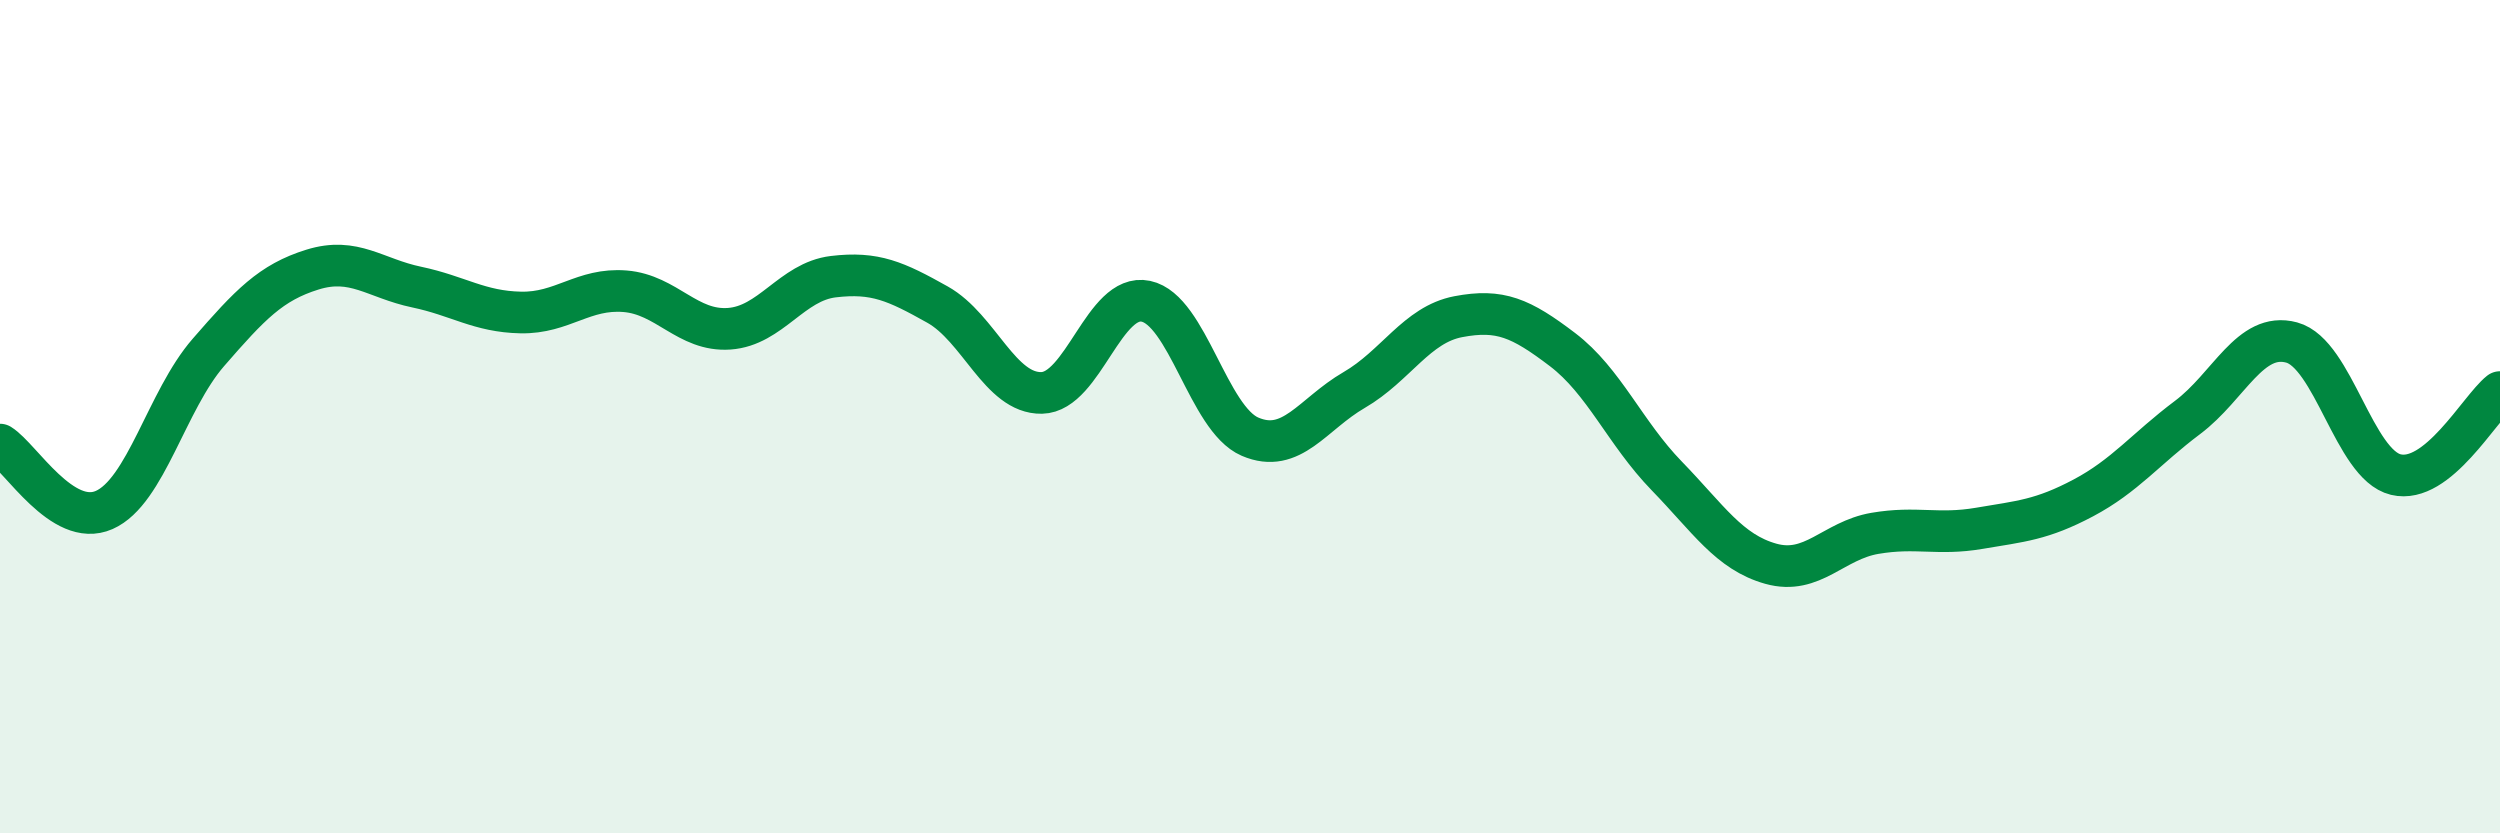 
    <svg width="60" height="20" viewBox="0 0 60 20" xmlns="http://www.w3.org/2000/svg">
      <path
        d="M 0,10.67 C 0.5,10.98 1.5,12.68 2.5,12.24 C 3.5,11.8 4,9.61 5,8.46 C 6,7.31 6.5,6.78 7.5,6.47 C 8.5,6.16 9,6.68 10,6.89 C 11,7.1 11.5,7.48 12.5,7.5 C 13.5,7.52 14,6.91 15,6.99 C 16,7.07 16.5,7.96 17.5,7.89 C 18.5,7.82 19,6.76 20,6.64 C 21,6.52 21.5,6.75 22.5,7.31 C 23.5,7.87 24,9.45 25,9.43 C 26,9.41 26.5,7.02 27.5,7.23 C 28.5,7.44 29,10.05 30,10.48 C 31,10.91 31.5,9.94 32.5,9.36 C 33.5,8.78 34,7.79 35,7.6 C 36,7.41 36.5,7.63 37.5,8.39 C 38.5,9.15 39,10.39 40,11.42 C 41,12.45 41.5,13.25 42.5,13.53 C 43.5,13.81 44,12.97 45,12.8 C 46,12.63 46.5,12.85 47.5,12.68 C 48.5,12.51 49,12.48 50,11.95 C 51,11.42 51.5,10.77 52.5,10.02 C 53.5,9.27 54,7.95 55,8.22 C 56,8.49 56.5,11.15 57.5,11.39 C 58.5,11.63 59.5,9.81 60,9.41L60 20L0 20Z"
        fill="#008740"
        opacity="0.1"
        stroke-linecap="round"
        stroke-linejoin="round"
      />
      <path
        d="M 0,10.67 C 0.5,10.98 1.5,12.68 2.5,12.24 C 3.5,11.8 4,9.61 5,8.46 C 6,7.31 6.5,6.78 7.5,6.47 C 8.5,6.16 9,6.68 10,6.89 C 11,7.1 11.5,7.48 12.5,7.5 C 13.5,7.52 14,6.91 15,6.99 C 16,7.07 16.5,7.96 17.5,7.89 C 18.5,7.82 19,6.76 20,6.64 C 21,6.52 21.5,6.75 22.5,7.31 C 23.5,7.87 24,9.45 25,9.43 C 26,9.41 26.5,7.02 27.5,7.23 C 28.5,7.44 29,10.05 30,10.48 C 31,10.91 31.5,9.94 32.5,9.36 C 33.5,8.78 34,7.79 35,7.6 C 36,7.41 36.5,7.63 37.5,8.39 C 38.5,9.15 39,10.39 40,11.42 C 41,12.45 41.5,13.25 42.5,13.53 C 43.5,13.81 44,12.97 45,12.8 C 46,12.63 46.5,12.85 47.5,12.68 C 48.5,12.51 49,12.48 50,11.95 C 51,11.42 51.5,10.77 52.5,10.02 C 53.5,9.27 54,7.95 55,8.22 C 56,8.49 56.5,11.15 57.5,11.39 C 58.5,11.63 59.5,9.81 60,9.41"
        stroke="#008740"
        stroke-width="1"
        fill="none"
        stroke-linecap="round"
        stroke-linejoin="round"
      />
    </svg>
  